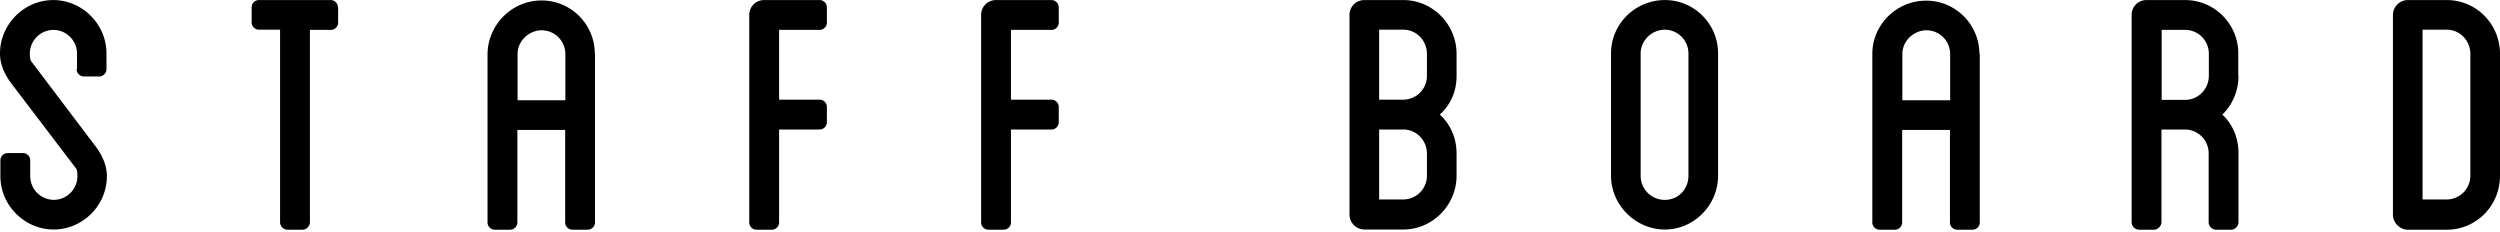 <svg width="280" height="26" viewBox="0 0 280 26" fill="none" xmlns="http://www.w3.org/2000/svg"><path d="M8.627 7.751V5.99a2.66 2.66 0 00-2.643-2.642A2.66 2.66 0 003.342 5.99c0 .452.053.745.158.88l7.227 9.553c.828 1.114 1.242 2.22 1.242 3.32 0 3.274-2.71 5.962-5.962 5.962S.045 22.994.045 19.742V17.98a.82.82 0 01.836-.835h1.67a.82.82 0 01.836.835v1.762a2.66 2.66 0 002.643 2.642 2.66 2.66 0 002.642-2.642c0-.452-.053-.745-.158-.881L1.242 9.31C.414 8.196 0 7.089 0 5.99 0 2.716 2.71.006 5.962.006s5.962 2.71 5.962 5.961V7.73a.82.82 0 01-.836.835H9.417a.82.82 0 01-.836-.835l.046.022zM37.87.841v1.671a.82.82 0 01-.835.836H34.71v21.544c0 .406-.361.835-.835.835h-1.671a.848.848 0 01-.836-.835V3.325h-2.349a.82.82 0 01-.835-.835V.84a.82.82 0 01.835-.835h7.995a.82.82 0 01.835.835h.023zm28.77 5.194v18.857a.82.82 0 01-.835.835h-1.67a.82.82 0 01-.836-.835V14.549h-5.352v10.343a.82.82 0 01-.836.835H55.44a.82.82 0 01-.836-.835V6.035C54.65 2.761 57.337.051 60.657.051s5.961 2.71 5.961 5.962l.023.022zm-3.319 0a2.66 2.66 0 00-2.642-2.642c-1.445 0-2.71 1.197-2.71 2.642v5.194h5.352V6.035zm23.938-2.71v7.836h4.516a.82.82 0 01.836.836v1.671a.82.82 0 01-.836.836H87.26v10.388a.82.82 0 01-.836.835h-1.67a.82.82 0 01-.837-.835V1.677c0-.926.723-1.671 1.672-1.671h6.187a.82.82 0 01.836.835v1.671a.82.82 0 01-.836.836H87.26v-.023zm25.969 0v7.836h4.517a.82.82 0 01.836.836v1.671a.82.82 0 01-.836.836h-4.517v10.388a.82.82 0 01-.835.835h-1.671a.82.82 0 01-.836-.835V1.677c0-.926.723-1.671 1.671-1.671h6.188a.82.82 0 01.836.835v1.671a.82.82 0 01-.836.836h-4.517v-.023zm49.908 5.195c0 1.716-.678 3.229-1.875 4.313 1.197 1.083 1.875 2.642 1.875 4.358v2.484c0 3.32-2.71 6.03-5.962 6.03h-4.358a1.683 1.683 0 01-1.672-1.672V1.677c0-.926.723-1.671 1.672-1.671h4.358c3.274 0 5.962 2.71 5.962 6.03v2.483zm-3.32-2.485c0-1.513-1.197-2.71-2.642-2.71h-2.71v7.836h2.71a2.66 2.66 0 002.642-2.642V6.035zm-2.642 8.469h-2.71v7.836h2.71a2.66 2.66 0 002.642-2.642v-2.485c0-1.513-1.197-2.71-2.642-2.71zm35.251-8.537v13.708c0 3.32-2.71 6.03-5.962 6.03-3.251 0-6.029-2.71-6.029-6.03V5.967c0-3.274 2.71-5.961 6.029-5.961 3.32 0 5.962 2.71 5.962 5.961zm-3.319 0a2.66 2.66 0 00-2.643-2.642c-1.445 0-2.709 1.197-2.709 2.642v13.708a2.688 2.688 0 002.709 2.71c1.514 0 2.643-1.197 2.643-2.71V5.967zm32.631.068v18.857a.82.82 0 01-.835.835h-1.671a.82.82 0 01-.836-.835V14.549h-5.352v10.343a.82.82 0 01-.836.835h-1.671a.82.82 0 01-.835-.835V6.035c0-3.274 2.71-5.962 6.029-5.962 3.32 0 5.962 2.71 5.962 5.962h.045zm-3.319 0a2.66 2.66 0 00-2.643-2.642c-1.445 0-2.709 1.197-2.709 2.642v5.194h5.352V6.035zm32.293 2.439c0 1.716-.678 3.274-1.807 4.358 1.152 1.084 1.807 2.598 1.807 4.314v7.745c0 .407-.362.836-.836.836h-1.671a.849.849 0 01-.836-.835v-7.746a2.66 2.66 0 00-2.642-2.642h-2.642v10.388c0 .406-.406.835-.836.835h-1.671a.848.848 0 01-.835-.835V1.677c0-.926.722-1.671 1.671-1.671h4.313c3.32 0 5.962 2.71 5.962 5.961v2.484l.023.023zm-3.32-2.484a2.66 2.66 0 00-2.642-2.642h-2.642v7.836h2.642c1.445 0 2.642-1.197 2.642-2.71V5.99zM280 6.035v13.663c0 3.32-2.642 6.03-5.962 6.03h-4.358c-.881 0-1.671-.769-1.671-1.672V1.676c0-.925.767-1.67 1.671-1.67h4.358c3.32 0 5.962 2.71 5.962 6.03zm-3.32 0c0-1.513-1.197-2.71-2.642-2.71h-2.71V22.34h2.71a2.66 2.66 0 002.642-2.642V6.035z" fill="#000"/></svg>
